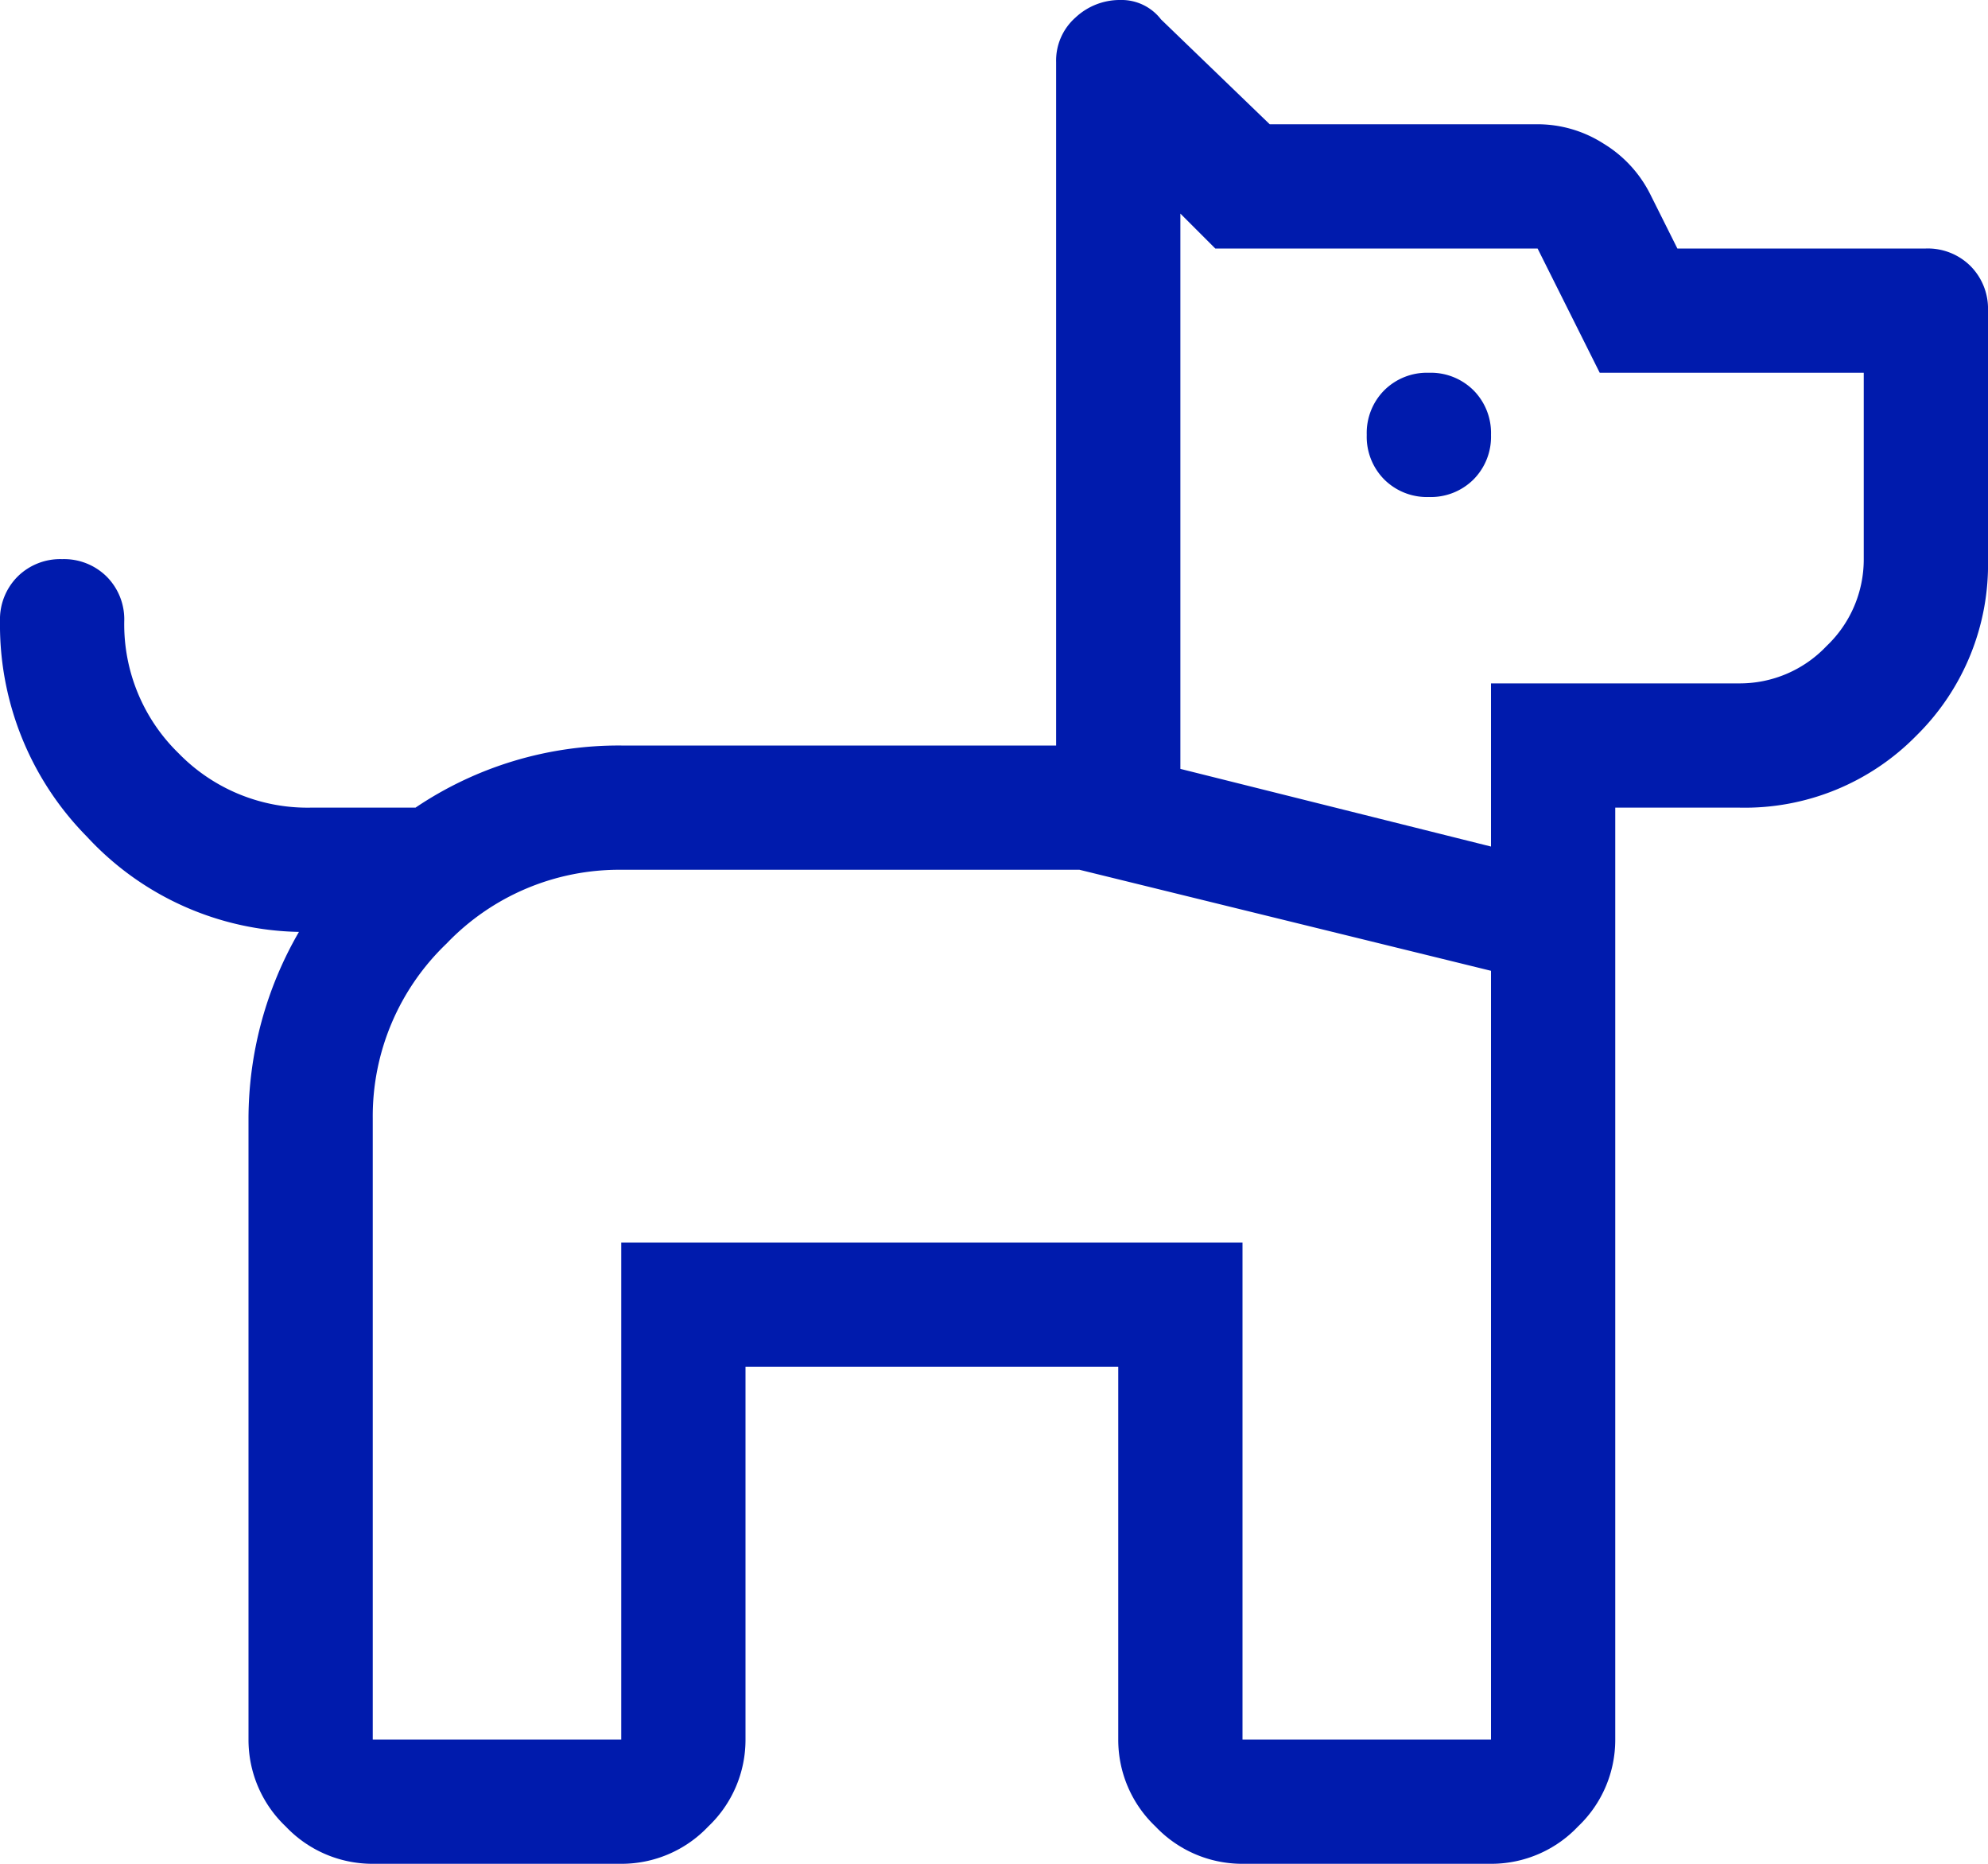 <svg xmlns="http://www.w3.org/2000/svg" width="16" height="15" viewBox="0 0 16 15">
  <path id="icon_hlidaci_pes" d="M15.5-11a.487.487,0,0,1,.359.141A.487.487,0,0,1,16-10.5v2a1.933,1.933,0,0,1-.578,1.422A1.933,1.933,0,0,1,14-6.5H13V1a.961.961,0,0,1-.3.7A.961.961,0,0,1,12,2H10a.961.961,0,0,1-.7-.3A.961.961,0,0,1,9,1V-2H6V1a.961.961,0,0,1-.3.7A.961.961,0,0,1,5,2H3a.961.961,0,0,1-.7-.3A.961.961,0,0,1,2,1V-4a3.007,3.007,0,0,1,.406-1.5A2.38,2.38,0,0,1,.7-6.266,2.424,2.424,0,0,1,0-8a.487.487,0,0,1,.141-.359A.487.487,0,0,1,.5-8.5a.487.487,0,0,1,.359.141A.487.487,0,0,1,1-8a1.447,1.447,0,0,0,.438,1.063A1.447,1.447,0,0,0,2.5-6.5h.844A2.923,2.923,0,0,1,5-7H8.5v-5.5a.462.462,0,0,1,.156-.359A.521.521,0,0,1,9.016-13a.4.4,0,0,1,.328.156l.875.844h2.156a.986.986,0,0,1,.531.156,1,1,0,0,1,.375.406L13.5-11ZM12,1V-5.187L8.688-6H5a1.922,1.922,0,0,0-1.406.594A1.922,1.922,0,0,0,3-4V1H5V-3h5V1Zm3-9.5V-10H12.875l-.5-1H9.781L9.5-11.281v4.469l2.5.625V-7.5h2a.961.961,0,0,0,.7-.3A.961.961,0,0,0,15-8.5ZM11.5-10a.487.487,0,0,1,.359.141A.487.487,0,0,1,12-9.5a.487.487,0,0,1-.141.359A.487.487,0,0,1,11.5-9a.487.487,0,0,1-.359-.141A.487.487,0,0,1,11-9.5a.487.487,0,0,1,.141-.359A.487.487,0,0,1,11.5-10Z" transform="translate(0 13)" fill="#001bad"/>
</svg>
